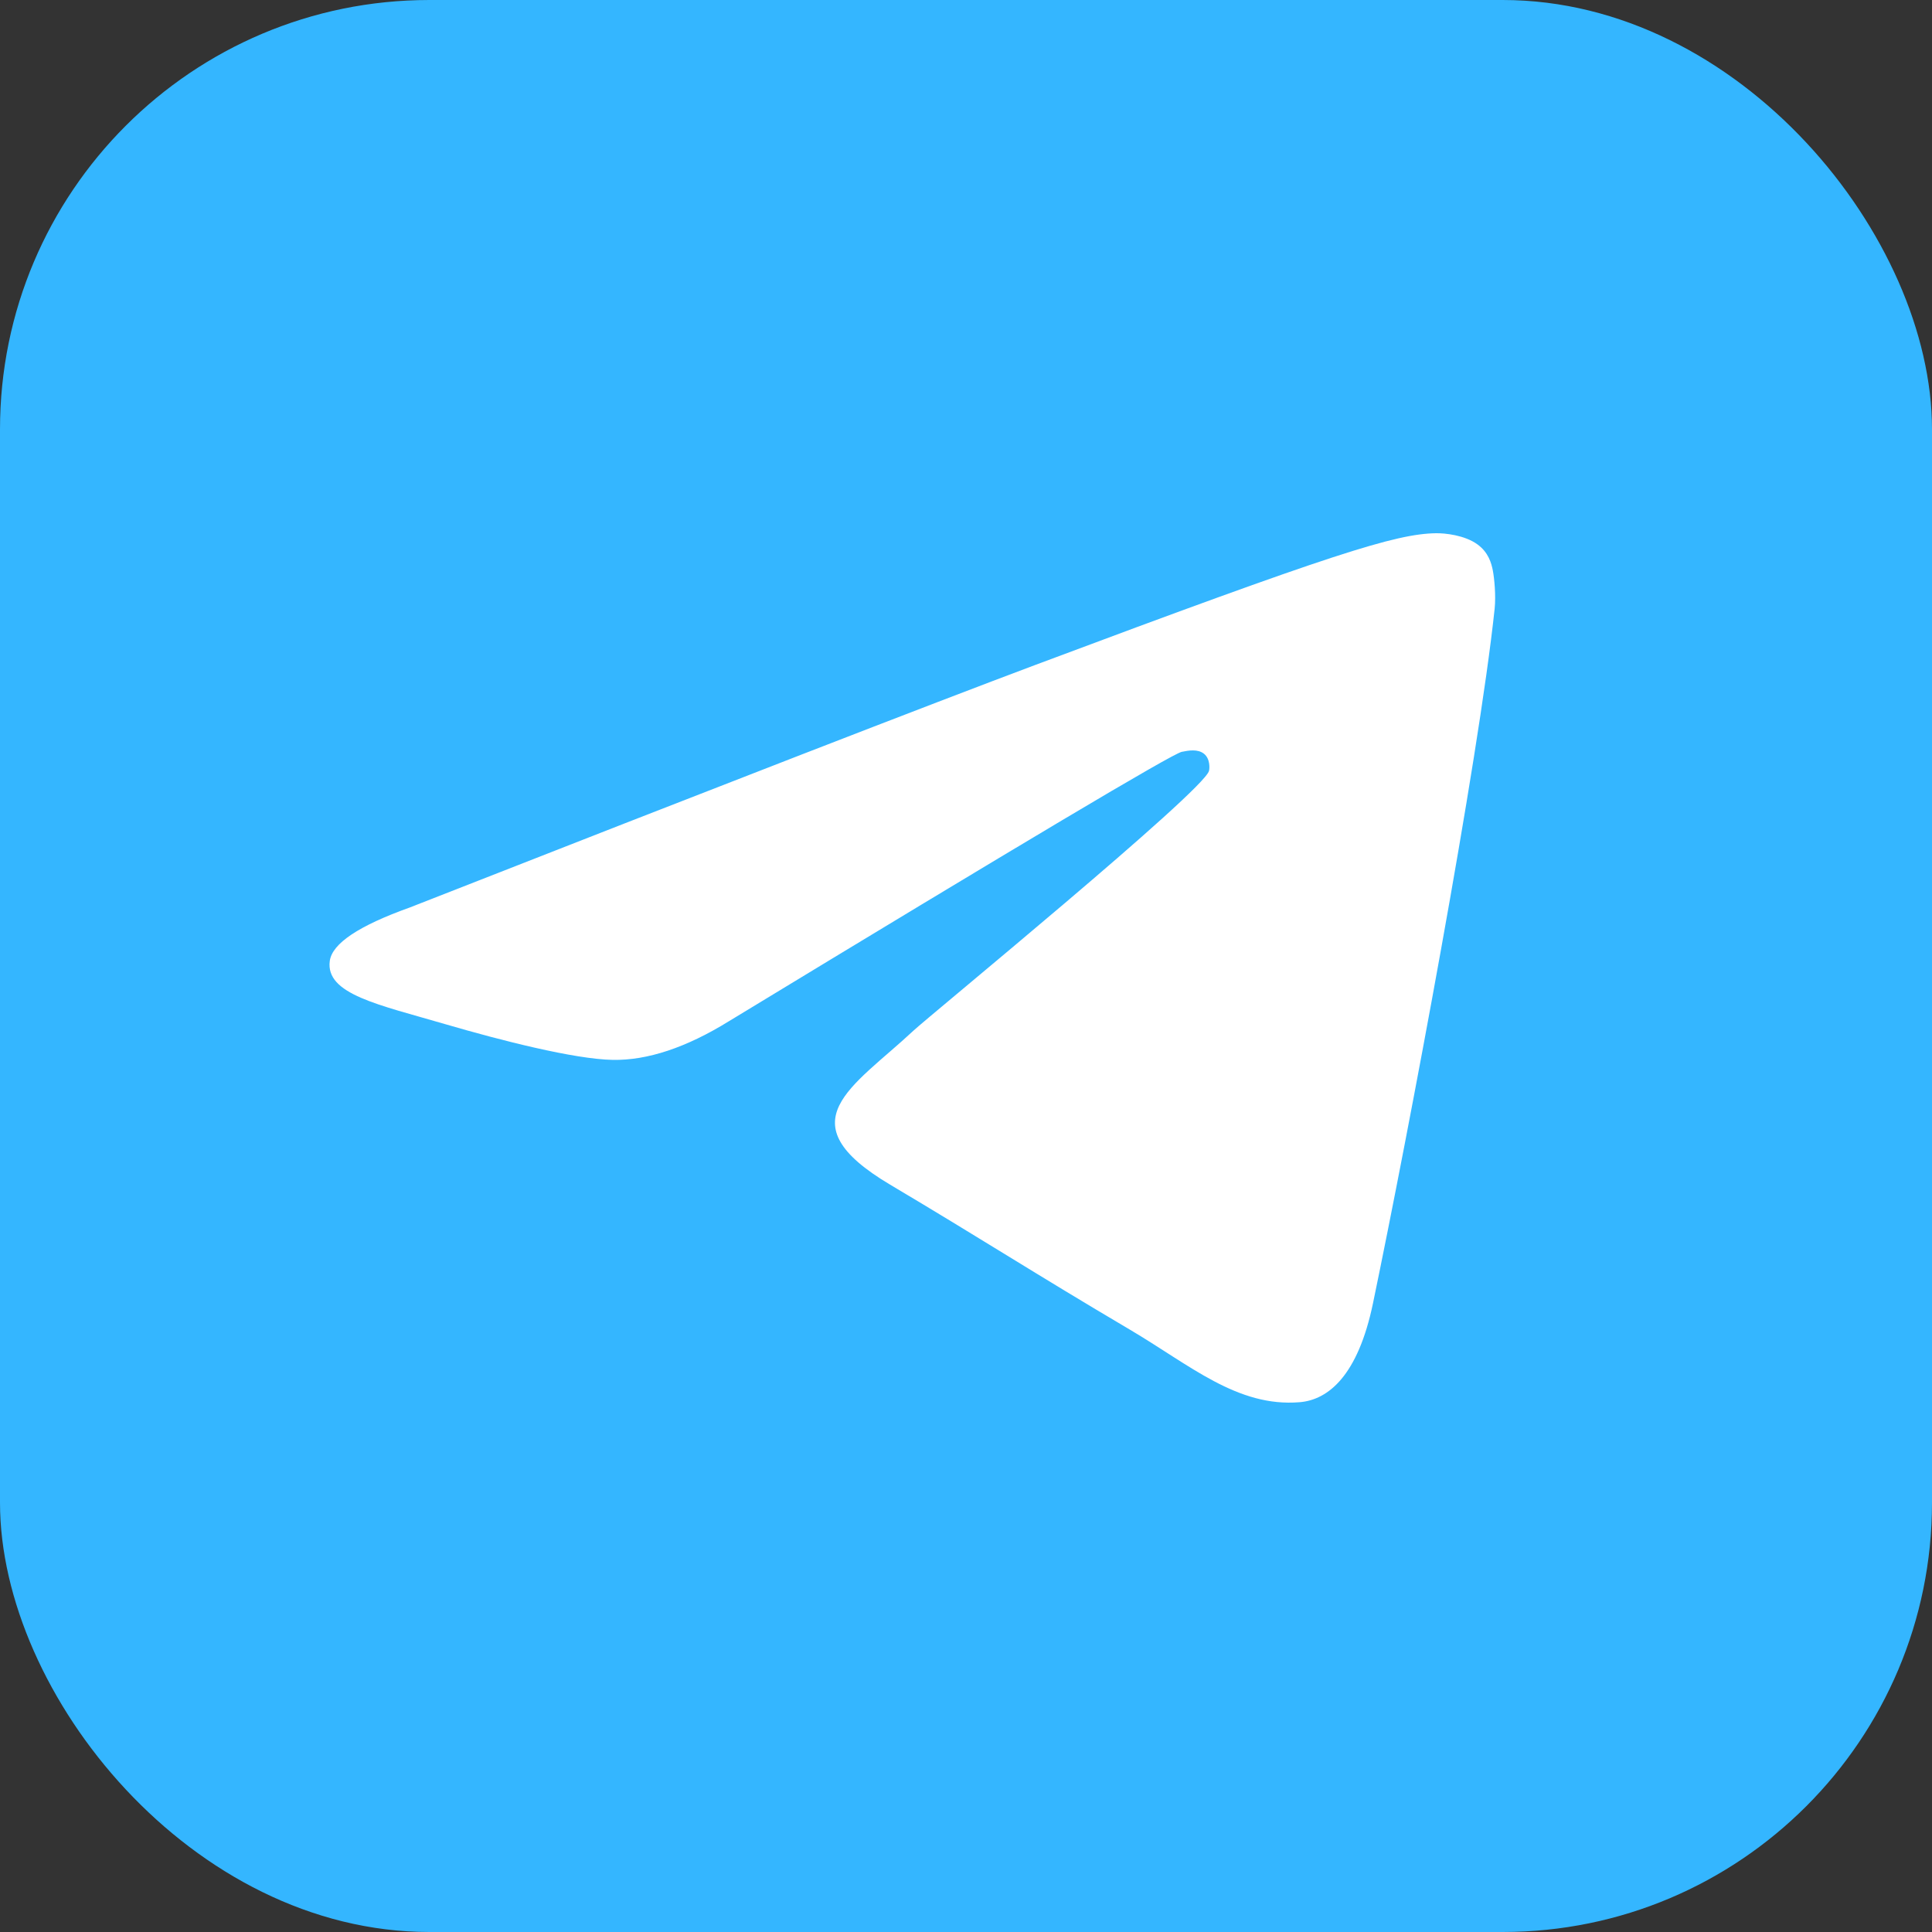 <?xml version="1.0" encoding="UTF-8"?> <svg xmlns="http://www.w3.org/2000/svg" width="27" height="27" viewBox="0 0 27 27" fill="none"><rect x="0" y="0" width="27" height="27" fill="#333333" stroke="none"/><rect width="27" height="27" rx="6" fill="#34B6FF"></rect><path fill-rule="evenodd" clip-rule="evenodd" d="M5.725 12.683C10.098 10.968 13.014 9.838 14.473 9.291C18.638 7.732 19.504 7.461 20.068 7.452C20.192 7.45 20.47 7.478 20.649 7.609C20.801 7.72 20.843 7.87 20.863 7.975C20.883 8.08 20.907 8.319 20.888 8.506C20.662 10.641 19.685 15.821 19.188 18.212C18.978 19.224 18.564 19.563 18.163 19.596C17.292 19.668 16.631 19.078 15.787 18.58C14.467 17.801 13.721 17.317 12.44 16.556C10.959 15.678 11.919 15.195 12.763 14.406C12.983 14.2 16.821 11.058 16.896 10.773C16.905 10.738 16.914 10.605 16.826 10.534C16.738 10.464 16.609 10.488 16.515 10.507C16.383 10.534 14.274 11.789 10.188 14.271C9.59 14.641 9.047 14.821 8.562 14.812C8.026 14.802 6.996 14.539 6.23 14.315C5.291 14.04 4.544 13.895 4.609 13.428C4.643 13.185 5.015 12.937 5.725 12.683Z" fill="white"></path></svg> 